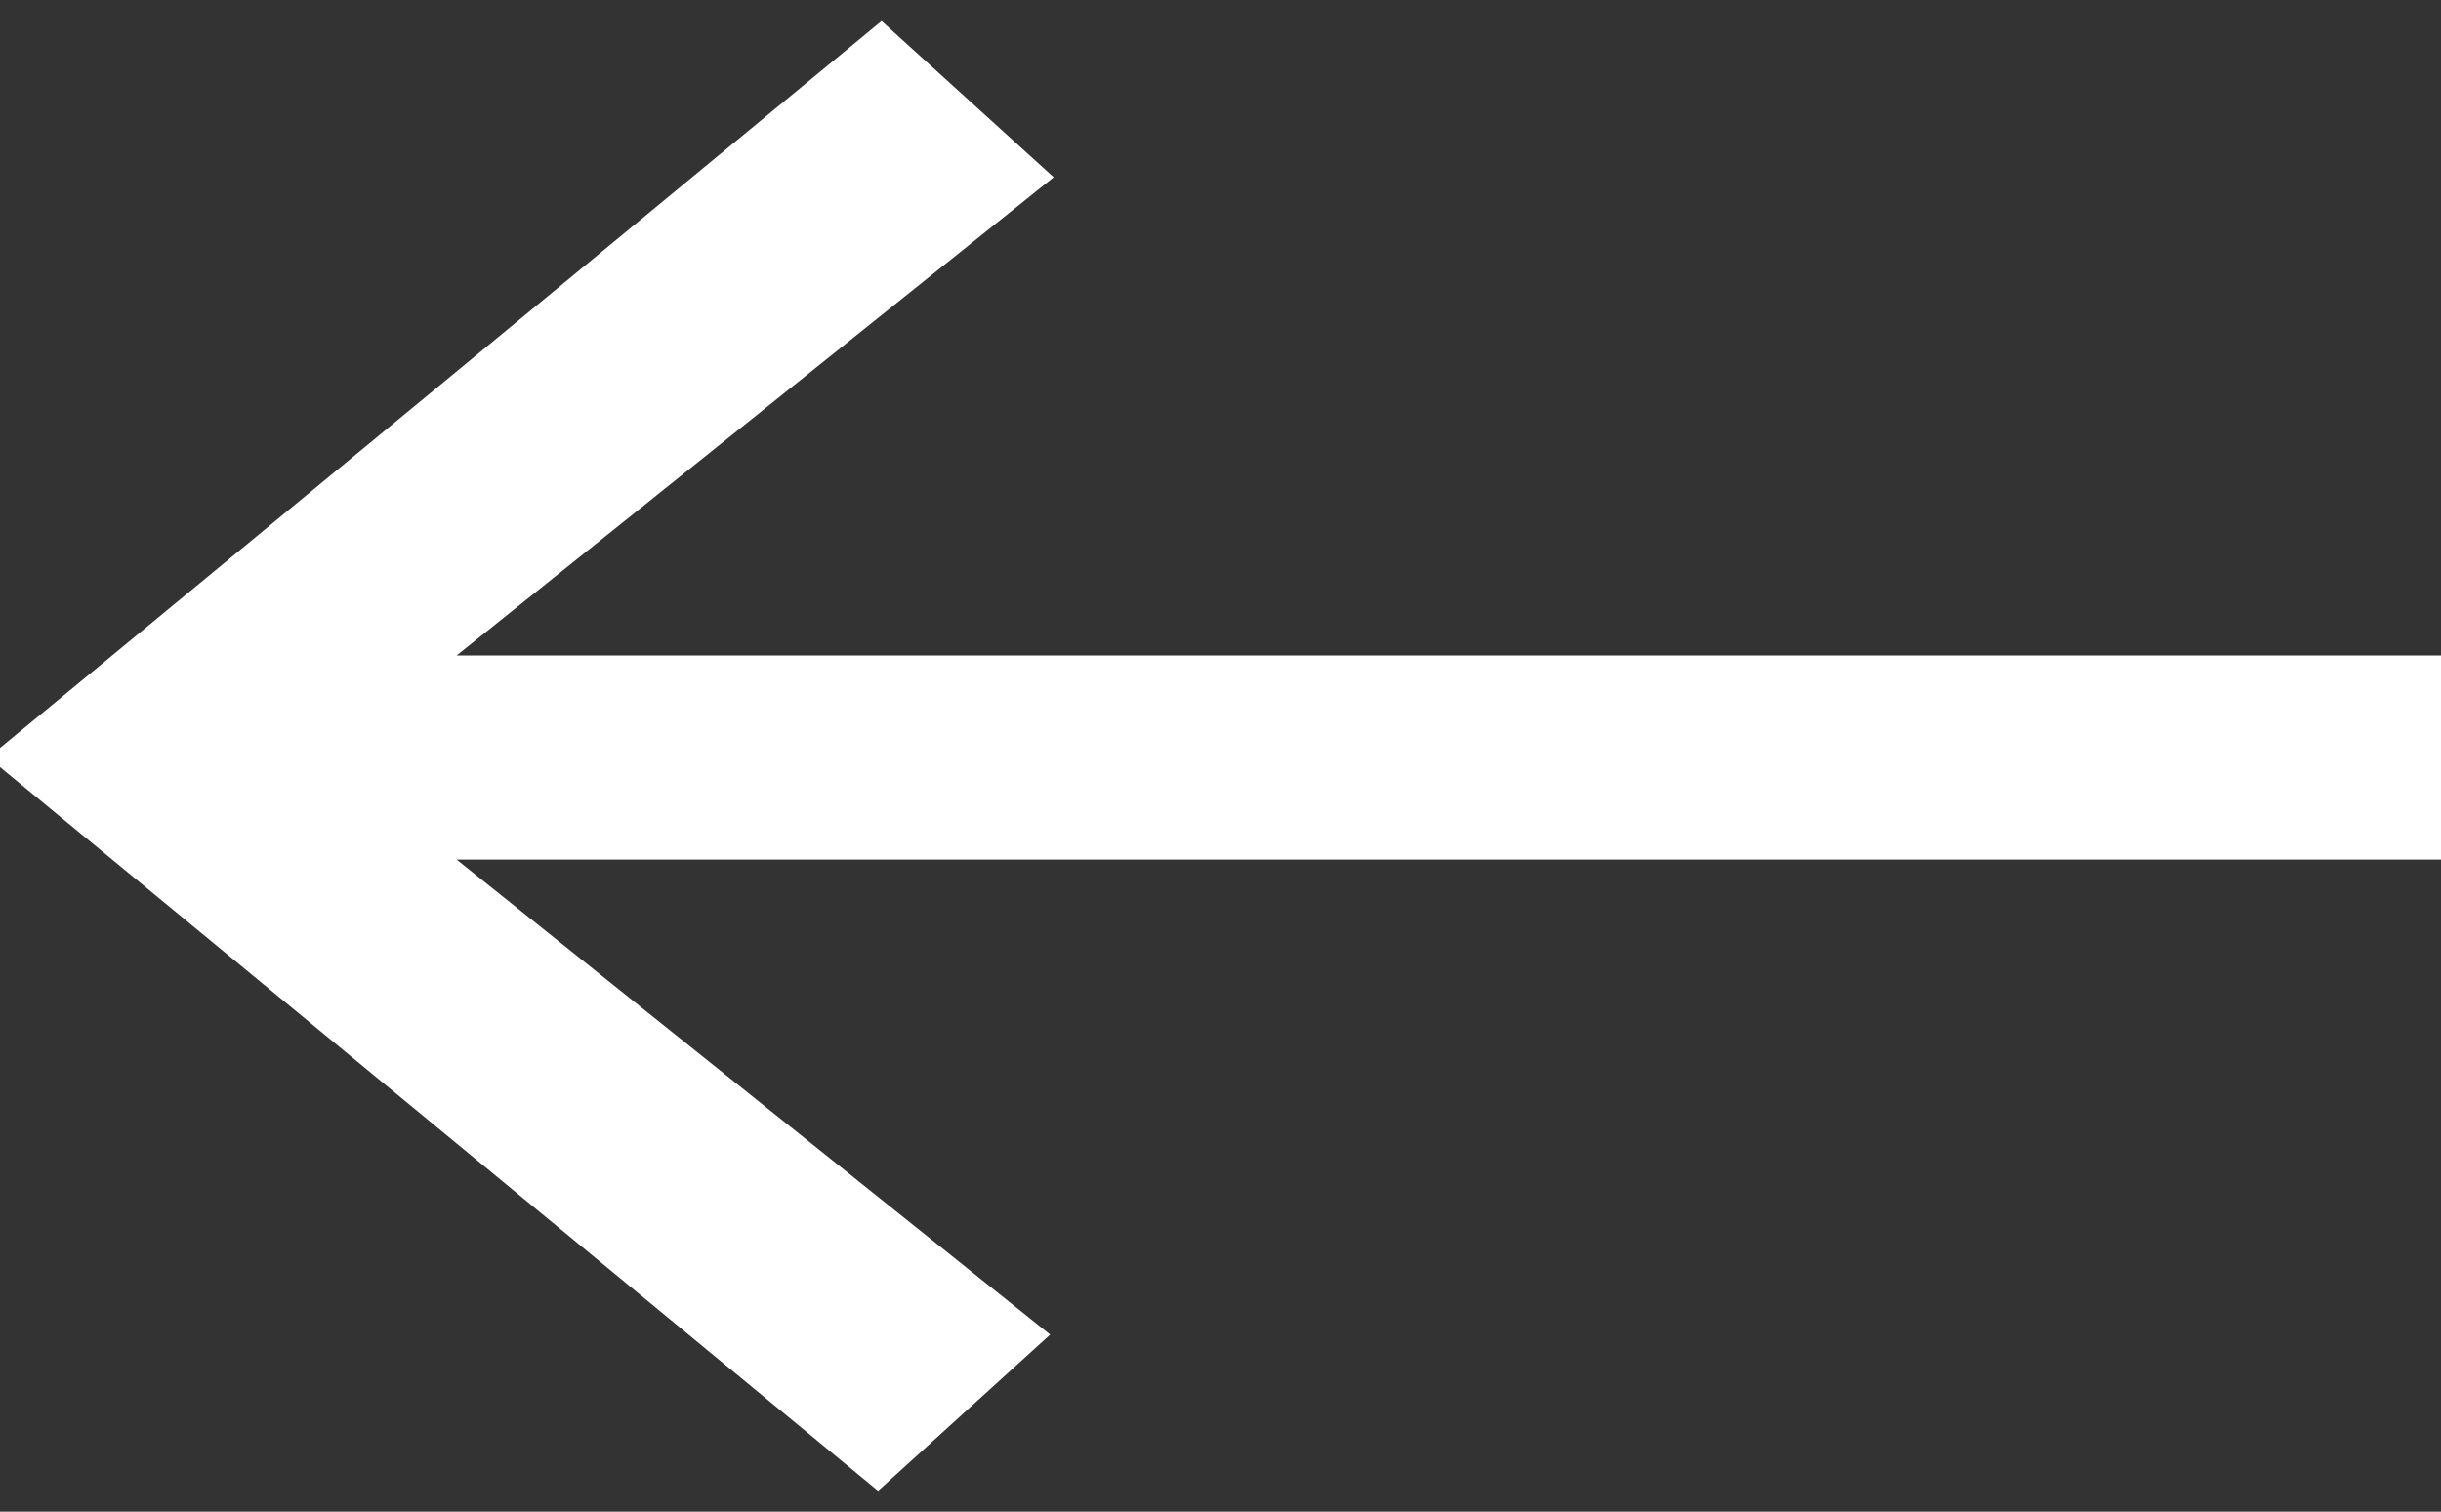 <svg width="113" height="70" viewBox="0 0 113 70" fill="none" xmlns="http://www.w3.org/2000/svg">
<rect x="0" y="0" width="113" height="70" fill="#333333" stroke="none"/>
<path d="M0 34.635L40.81 0.973L48.777 8.208L21.137 30.354L113 30.354V39.803L21.137 39.803L48.614 61.801L40.648 69.036L0 35.521L0 34.635Z" fill="white"/>
</svg>
